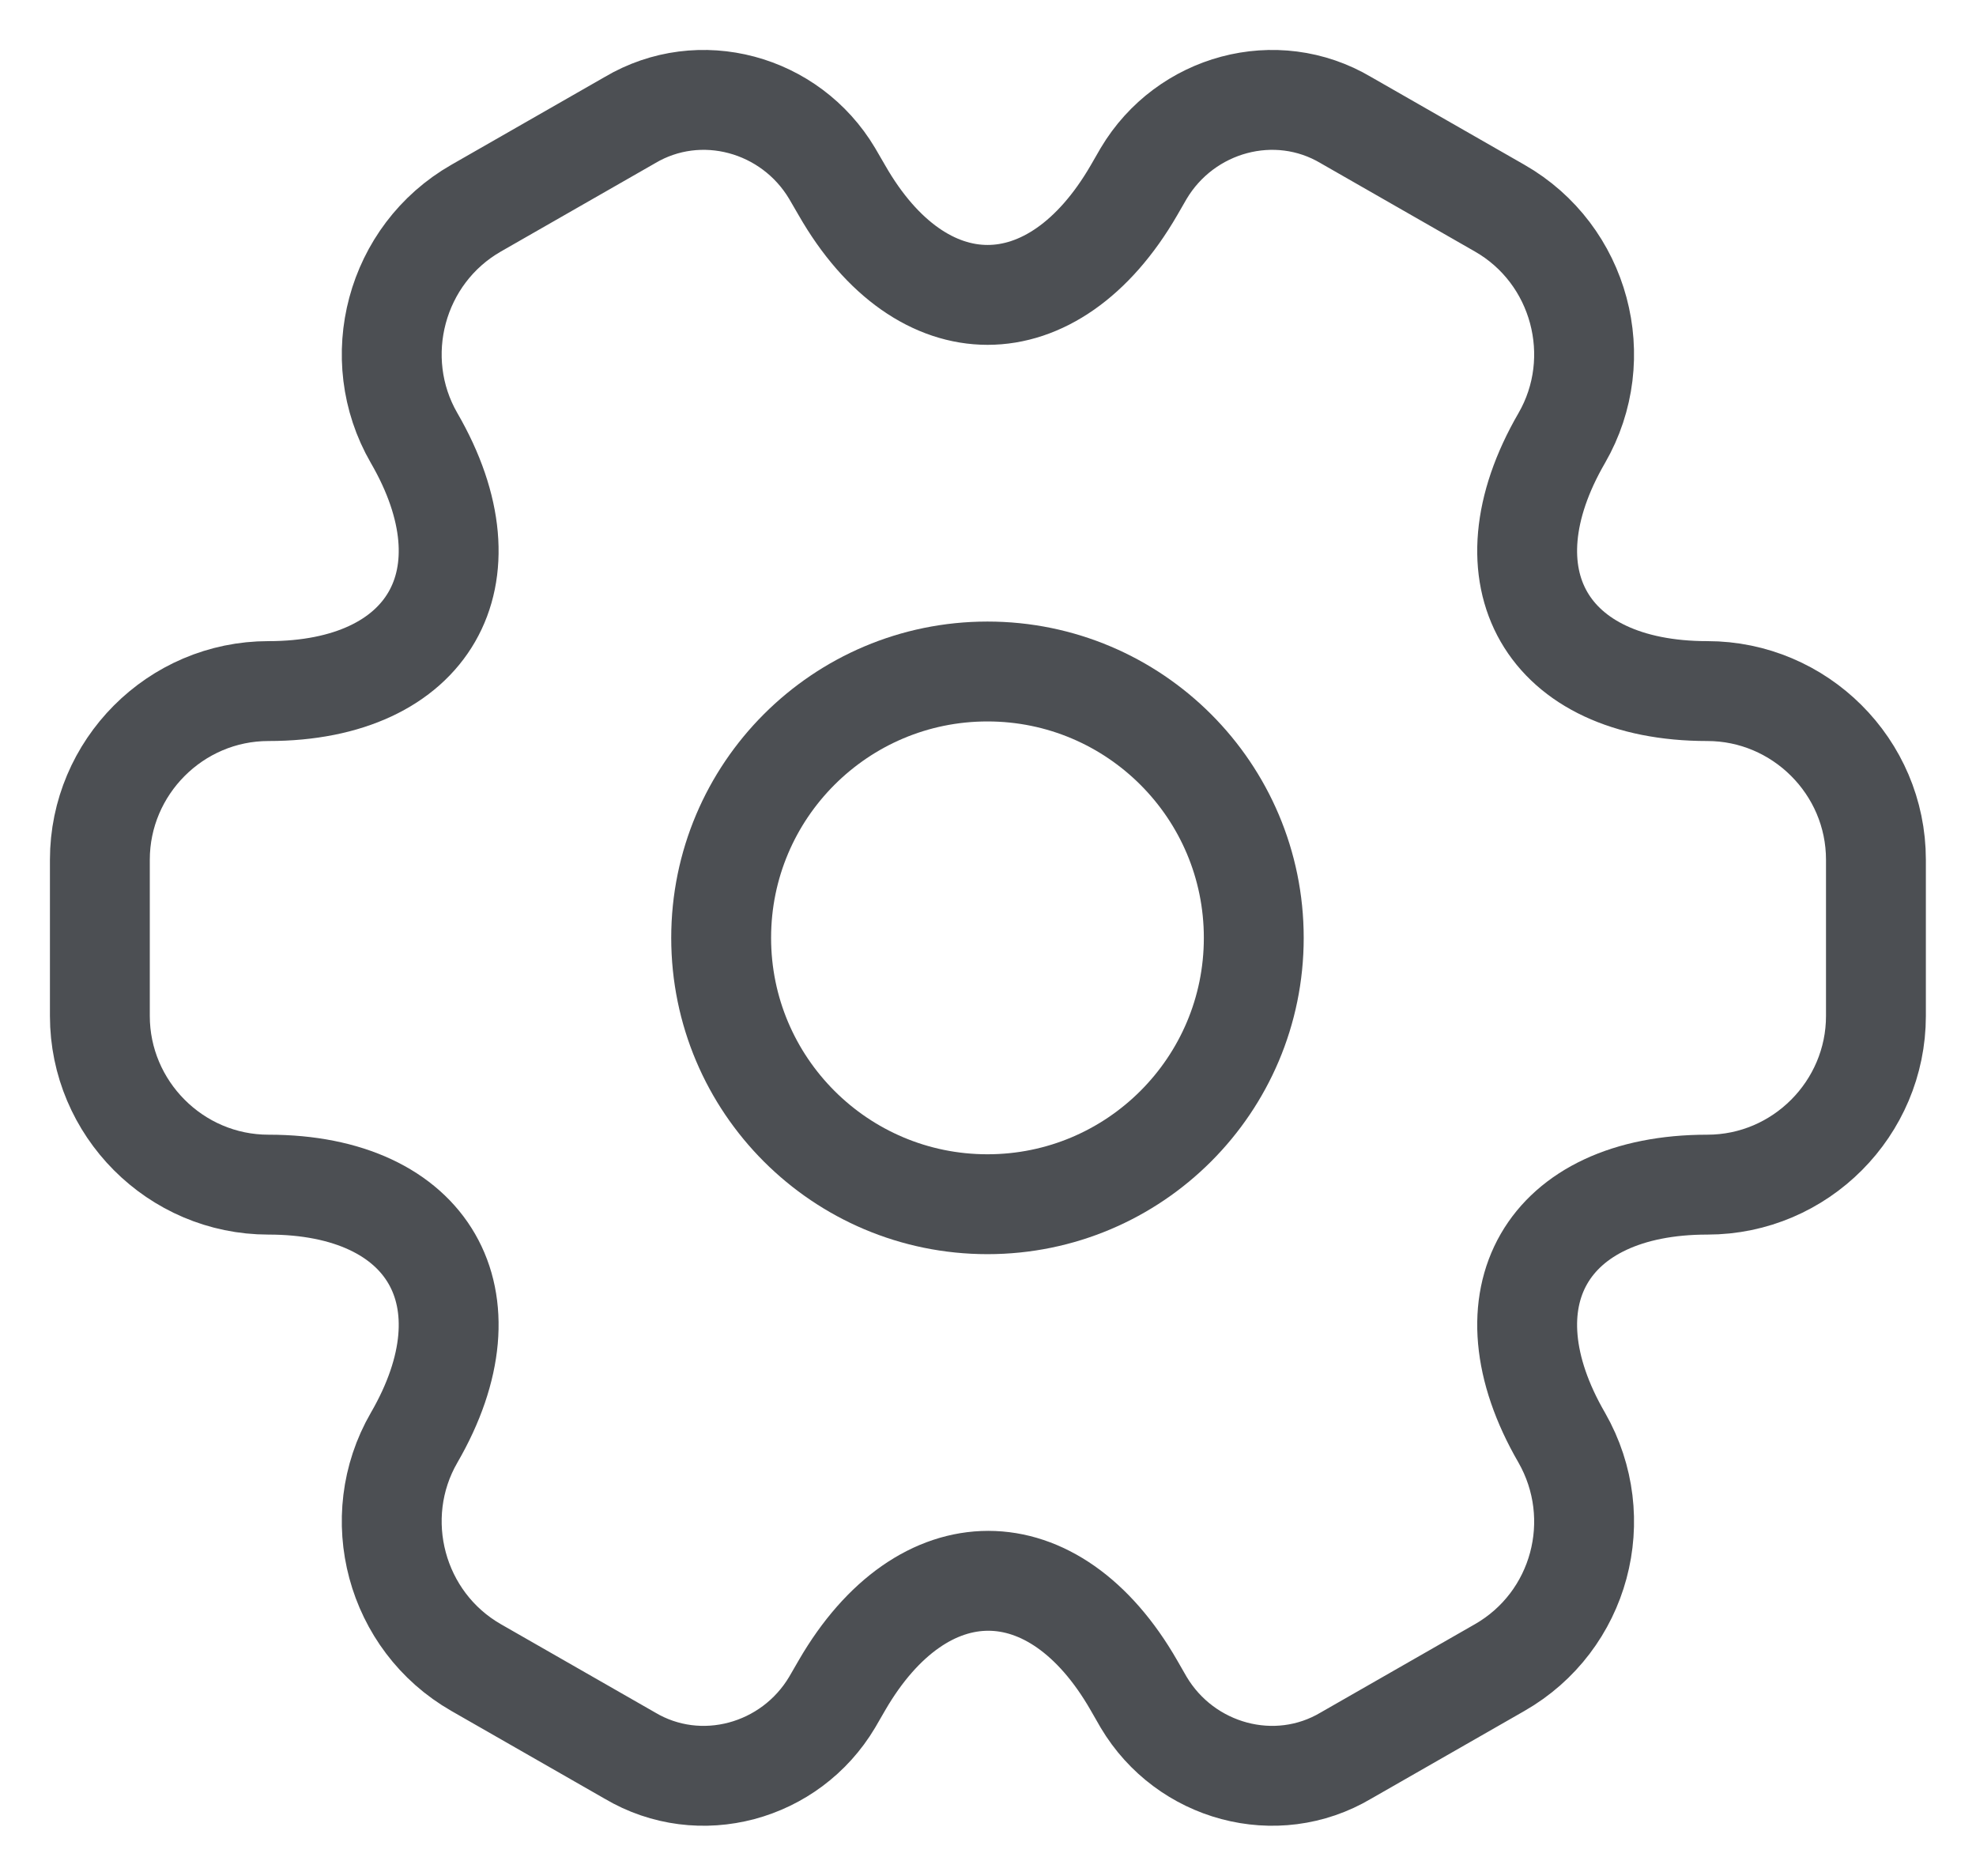 <?xml version="1.0" encoding="UTF-8"?> <svg xmlns="http://www.w3.org/2000/svg" viewBox="0 0 29.68 28.17" data-guides="{&quot;vertical&quot;:[],&quot;horizontal&quot;:[]}"><defs></defs><path fill="none" stroke="#4C4F53" fill-opacity="1" stroke-width="1.5" stroke-opacity="1" stroke-linecap="round" stroke-linejoin="round" stroke-miterlimit="10" id="tSvga7c2ee7458" title="Path 3" d="M14.832 18.084C17.041 18.084 18.832 16.293 18.832 14.084C18.832 11.875 17.041 10.084 14.832 10.084C12.623 10.084 10.832 11.875 10.832 14.084C10.832 16.293 12.623 18.084 14.832 18.084Z"></path><path fill="none" stroke="#4C4F53" fill-opacity="1" stroke-width="1.5" stroke-opacity="1" stroke-linecap="round" stroke-linejoin="round" stroke-miterlimit="10" id="tSvg322c63cbdf" title="Path 4" d="M1.5 15.257C1.5 14.475 1.5 13.693 1.5 12.911C1.5 11.524 2.633 10.378 4.033 10.378C6.446 10.378 7.433 8.671 6.22 6.578C5.526 5.378 5.94 3.818 7.153 3.125C7.922 2.685 8.69 2.245 9.459 1.805C10.512 1.179 11.872 1.552 12.499 2.605C12.548 2.69 12.597 2.774 12.646 2.858C13.845 4.952 15.819 4.952 17.032 2.858C17.081 2.774 17.13 2.69 17.178 2.605C17.805 1.552 19.165 1.179 20.218 1.805C20.987 2.245 21.756 2.685 22.524 3.125C23.738 3.818 24.151 5.378 23.458 6.578C22.244 8.671 23.231 10.378 25.644 10.378C27.031 10.378 28.177 11.511 28.177 12.911C28.177 13.693 28.177 14.475 28.177 15.257C28.177 16.644 27.044 17.79 25.644 17.79C23.231 17.79 22.244 19.497 23.458 21.59C24.151 22.803 23.738 24.349 22.524 25.043C21.756 25.483 20.987 25.923 20.218 26.363C19.165 26.989 17.805 26.616 17.178 25.563C17.13 25.478 17.081 25.394 17.032 25.309C15.832 23.216 13.859 23.216 12.646 25.309C12.597 25.394 12.548 25.478 12.499 25.563C11.872 26.616 10.512 26.989 9.459 26.363C8.69 25.923 7.922 25.483 7.153 25.043C5.94 24.349 5.526 22.79 6.22 21.59C7.433 19.497 6.446 17.79 4.033 17.79C2.633 17.79 1.5 16.644 1.5 15.257Z"></path></svg> 